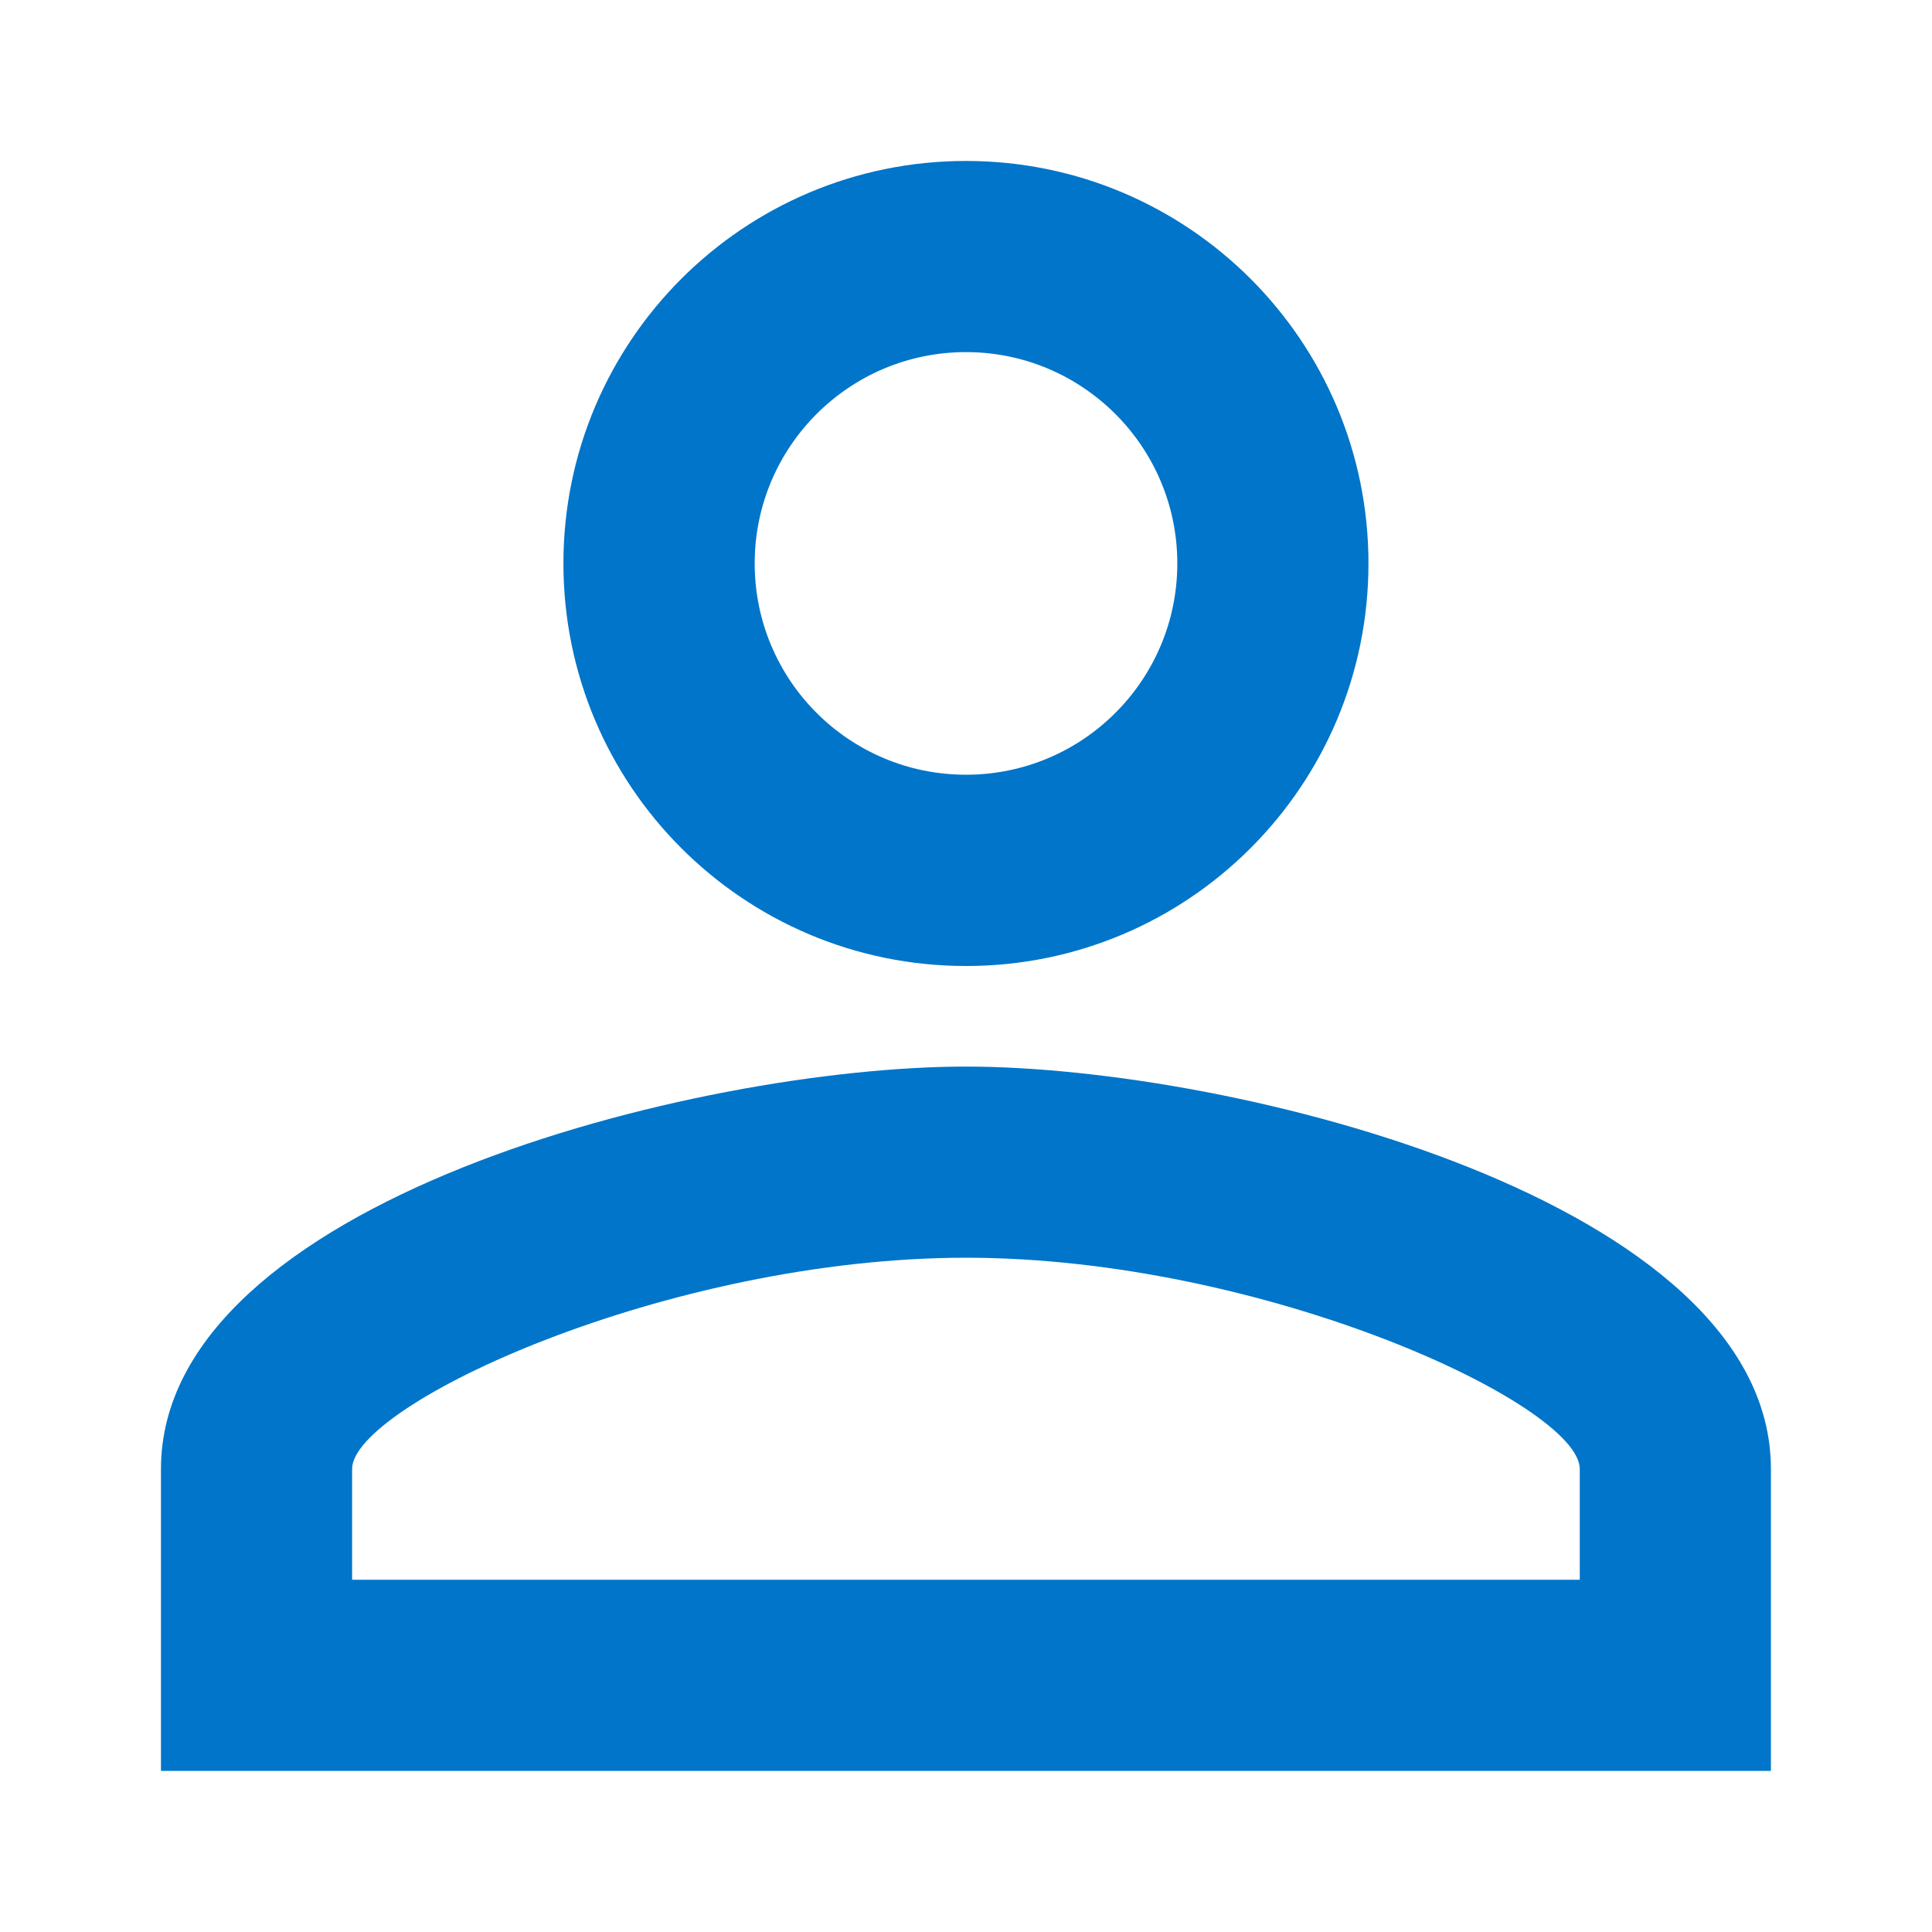 <svg width="16" height="16" viewBox="0 0 16 16" fill="none" xmlns="http://www.w3.org/2000/svg">
<path d="M8 2.916C8.966 2.916 9.75 3.7 9.75 4.666C9.75 5.633 8.966 6.416 8 6.416C7.033 6.416 6.25 5.633 6.25 4.666C6.25 3.7 7.033 2.916 8 2.916ZM8 10.416C10.475 10.416 13.083 11.633 13.083 12.166V13.083H2.916V12.166C2.916 11.633 5.525 10.416 8 10.416ZM8 1.333C6.158 1.333 4.666 2.825 4.666 4.666C4.666 6.508 6.158 8 8 8C9.841 8 11.333 6.508 11.333 4.666C11.333 2.825 9.841 1.333 8 1.333ZM8 8.833C5.775 8.833 1.333 9.95 1.333 12.166V14.666H14.666V12.166C14.666 9.95 10.225 8.833 8 8.833Z" fill="#0075C9"/>
</svg>
